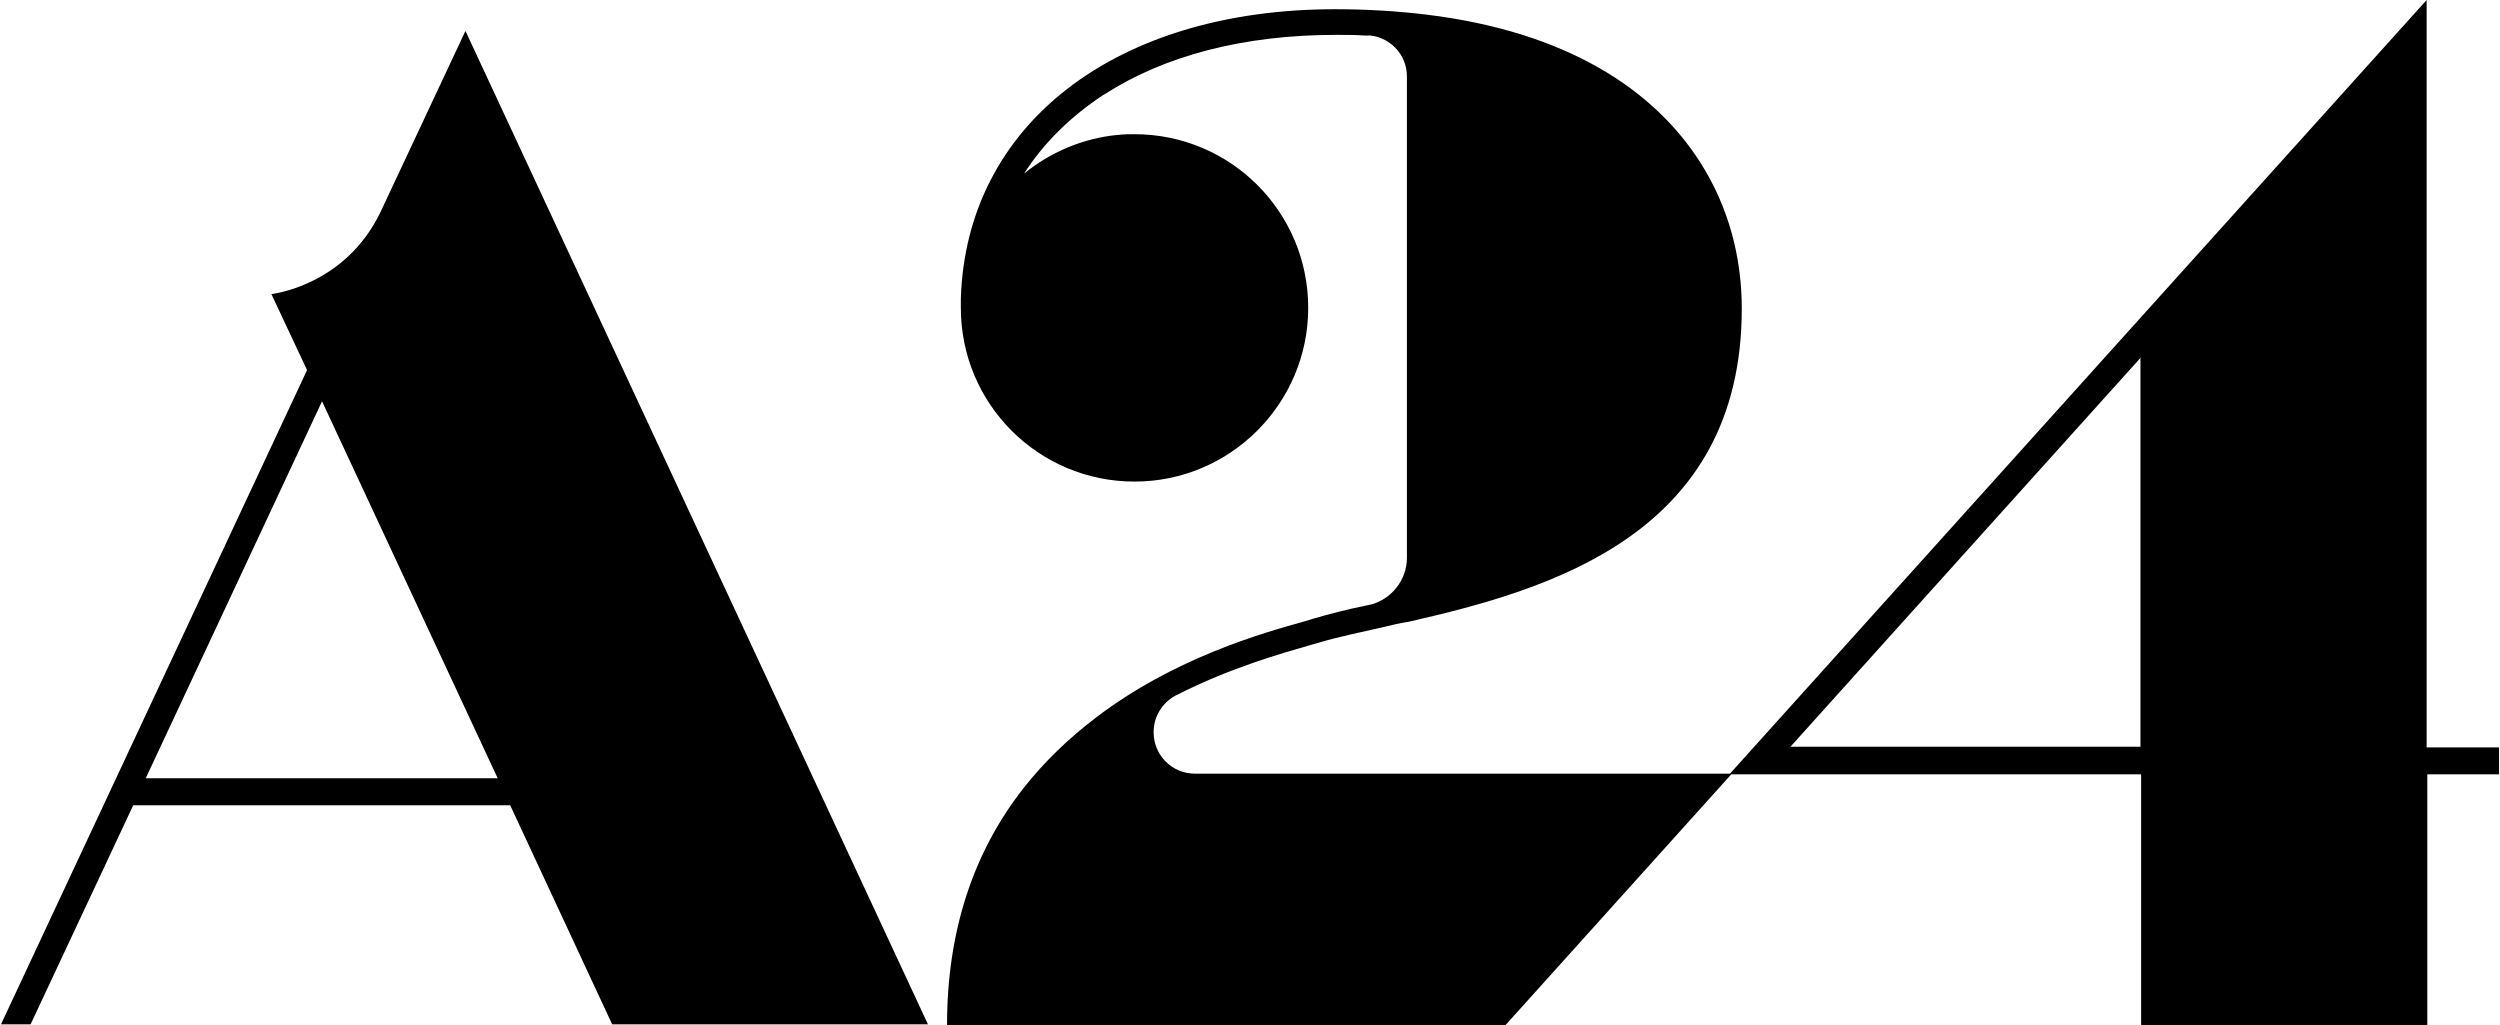 <svg height="1025" viewBox="0 0 379.7 155.8" width="2500" xmlns="http://www.w3.org/2000/svg"><path d="m325.2 113.5h-53.2l53.2-59.1zm43.5 0v-113.5l-105.9 117.6h-81.3c-3.5 0-6.3-2.8-6.3-6.3 0-2.4 1.3-4.4 3.2-5.5.1 0 .1-.1.2-.1 8.2-4.2 16.1-6.4 20.6-7.7l1.4-.4c2.7-.8 6.1-1.5 9.6-2.3 1.2-.3 2.5-.6 3.8-.8 21.5-4.9 50.6-13.3 50.6-47.6 0-7.6-1.9-15.3-6.3-22.2-7-11-20.2-19.9-41.8-22.5-4.2-.5-8.8-.8-13.7-.8-33.5 0-56.1 17.6-56.9 44v1.4c0 14.6 11.8 26.4 26.4 26.4s26.4-11.9 26.4-26.4c0-14.6-11.8-26.4-26.4-26.4-.8 0-1.6 0-2.4.1h-.1c-5.4.5-10.4 2.7-14.3 5.9 3-4.7 7.1-8.7 12.1-12 .1 0 .1-.1.2-.1 9-5.8 21-9 35.1-9 1.5 0 3 0 4.4.1h.9c3.1.4 5.5 3 5.5 6.2v73.2c0 3.4-2.4 6.3-5.5 7.1-.2 0-.3.1-.5.1-3 .6-5.7 1.3-8.1 2l-1.3.4c-6.5 1.8-20 5.6-31.9 14.7-4.2 3.2-7.8 6.7-10.9 10.6-7.8 9.9-11.7 22-11.7 36.1h84.9l34.3-38.1h62.3v38.1h43.5v-38.1h10.9v-4.1h-11m-346.7 4.7 26.8-57.3 26.7 57.3zm35.7-86.1c-5.4 11.3-16.6 12.5-16.6 12.5l5.4 11.5v.1l-46.5 99.4h4.5l15.6-33.3h57.3l15.5 33.3h48l-70.3-151z"/></svg>